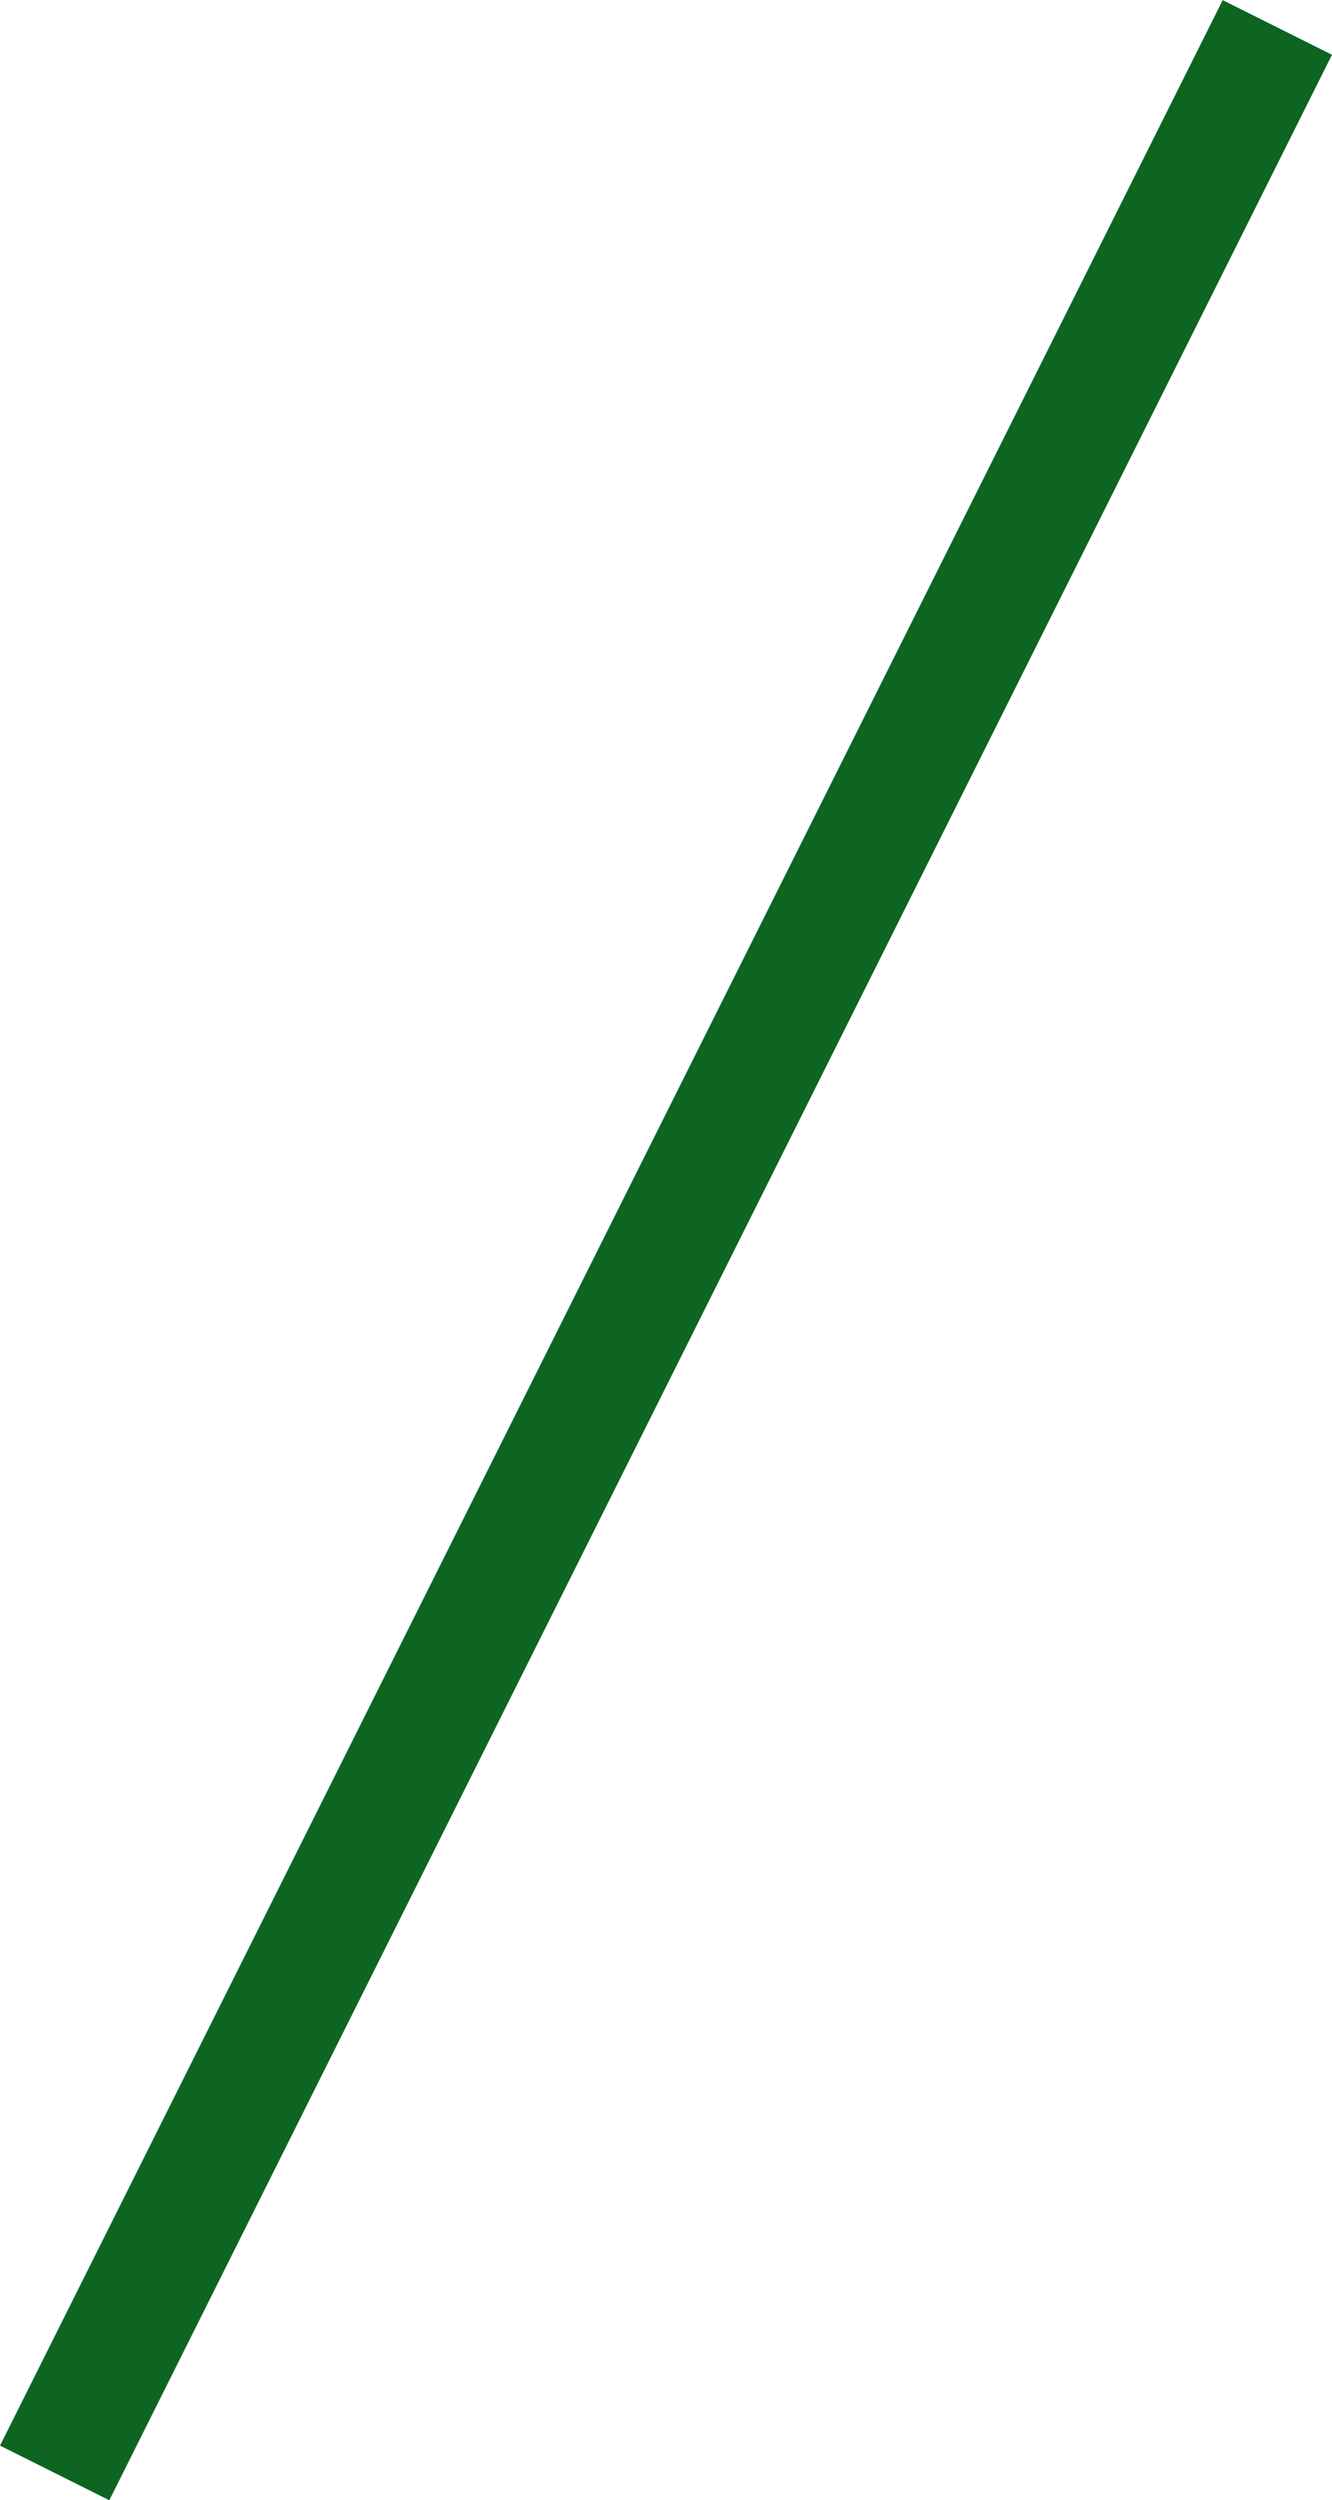 <svg xmlns="http://www.w3.org/2000/svg" width="10.894" height="20.447" viewBox="0 0 10.894 20.447">
  <path id="パス_745" data-name="パス 745" d="M.447,20.224l-.894-.447,10-20,.894.447Z" transform="translate(0.447 0.224)" fill="#0d6521"/>
</svg>
